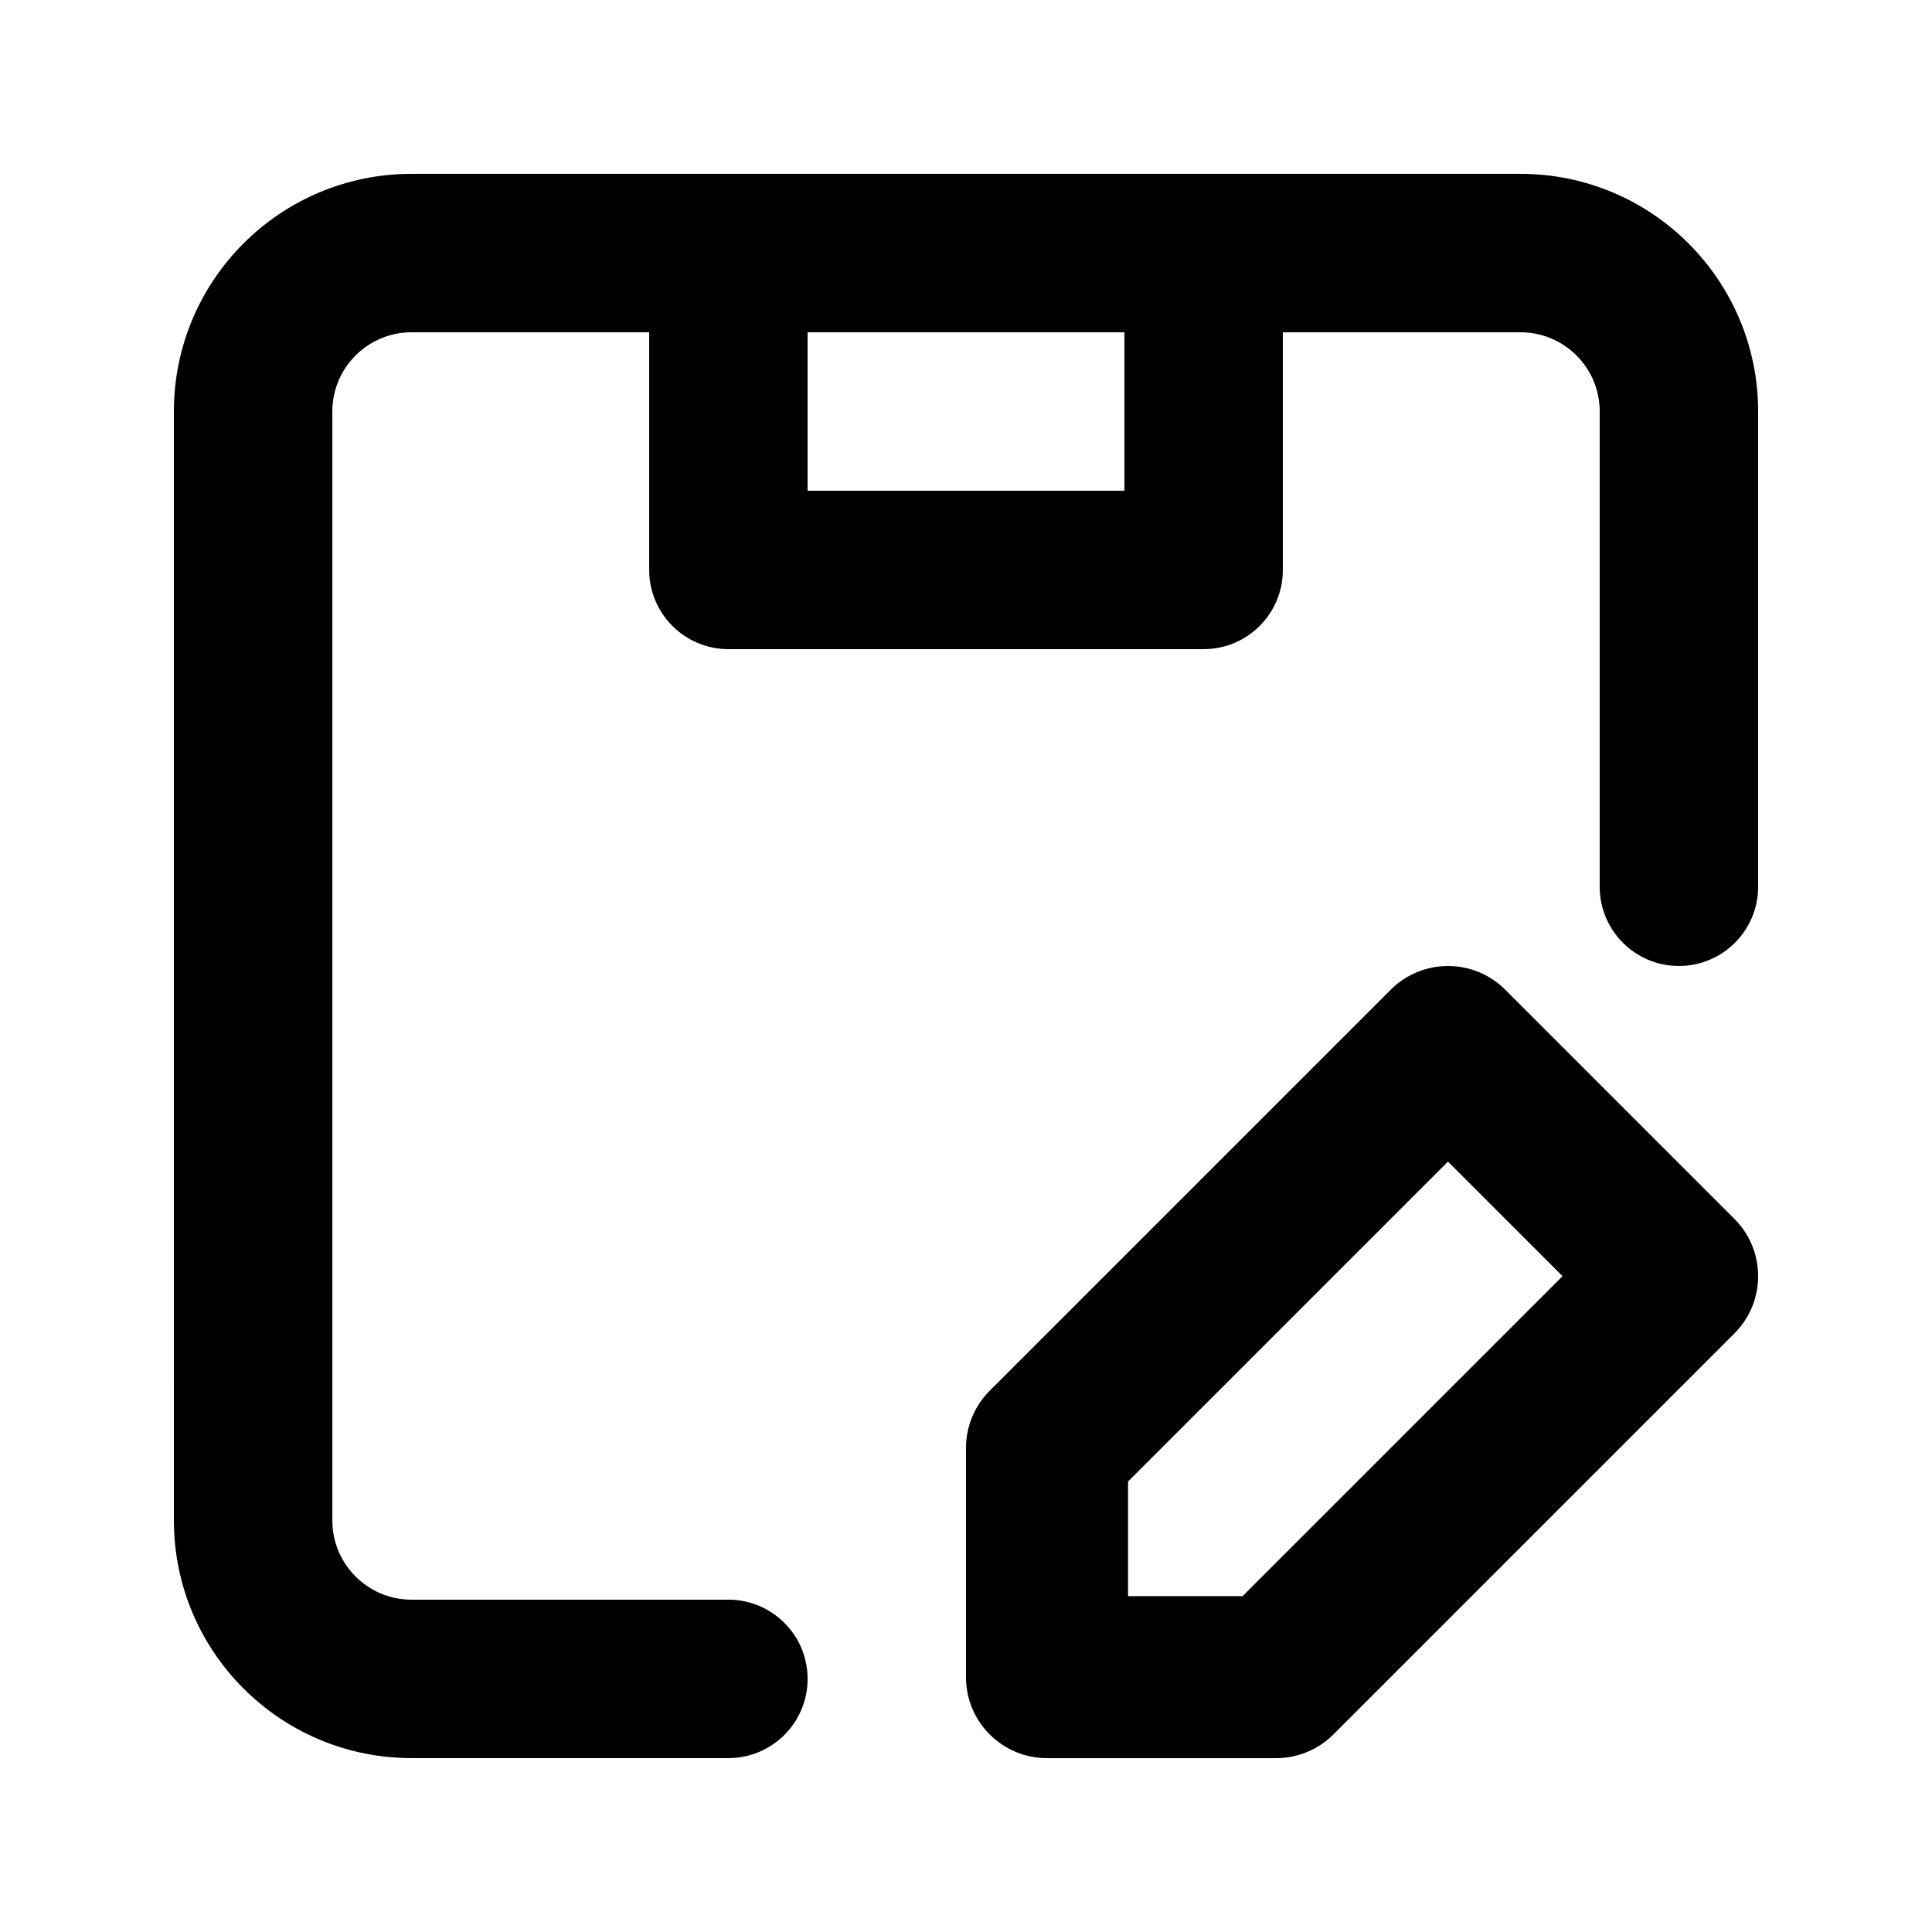 <?xml version="1.0" encoding="UTF-8"?>
<!-- Uploaded to: SVG Repo, www.svgrepo.com, Generator: SVG Repo Mixer Tools -->
<svg fill="#000000" width="800px" height="800px" version="1.1" viewBox="144 144 512 512" xmlns="http://www.w3.org/2000/svg">
 <g fill-rule="evenodd">
  <path d="m190.08 253.05c0-34.781 28.195-62.977 62.977-62.977h293.89c34.785 0 62.977 28.195 62.977 62.977v125.95c0 11.594-9.398 20.992-20.992 20.992s-20.992-9.398-20.992-20.992v-125.95c0-11.594-9.398-20.992-20.992-20.992h-62.977v62.977c0 11.594-9.395 20.992-20.988 20.992h-125.95c-11.594 0-20.992-9.398-20.992-20.992v-62.977h-62.977c-11.594 0-20.992 9.398-20.992 20.992v293.89c0 11.594 9.398 20.992 20.992 20.992h83.969c11.594 0 20.992 9.398 20.992 20.992s-9.398 20.992-20.992 20.992h-83.969c-34.781 0-62.977-28.191-62.977-62.977zm167.94-20.992h83.969v41.984h-83.969z"/>
  <path d="m542.91 406.29c-8.383-8.383-21.977-8.383-30.359 0l-106.27 106.27c-4.027 4.023-6.285 9.484-6.285 15.18v60.719c0 11.859 9.609 21.469 21.469 21.469h60.719c5.695 0 11.156-2.258 15.18-6.285l106.27-106.27c8.383-8.383 8.383-21.977 0-30.359zm-99.973 130.34 84.793-84.793 30.359 30.359-84.793 84.793h-30.359z"/>
 </g>
</svg>